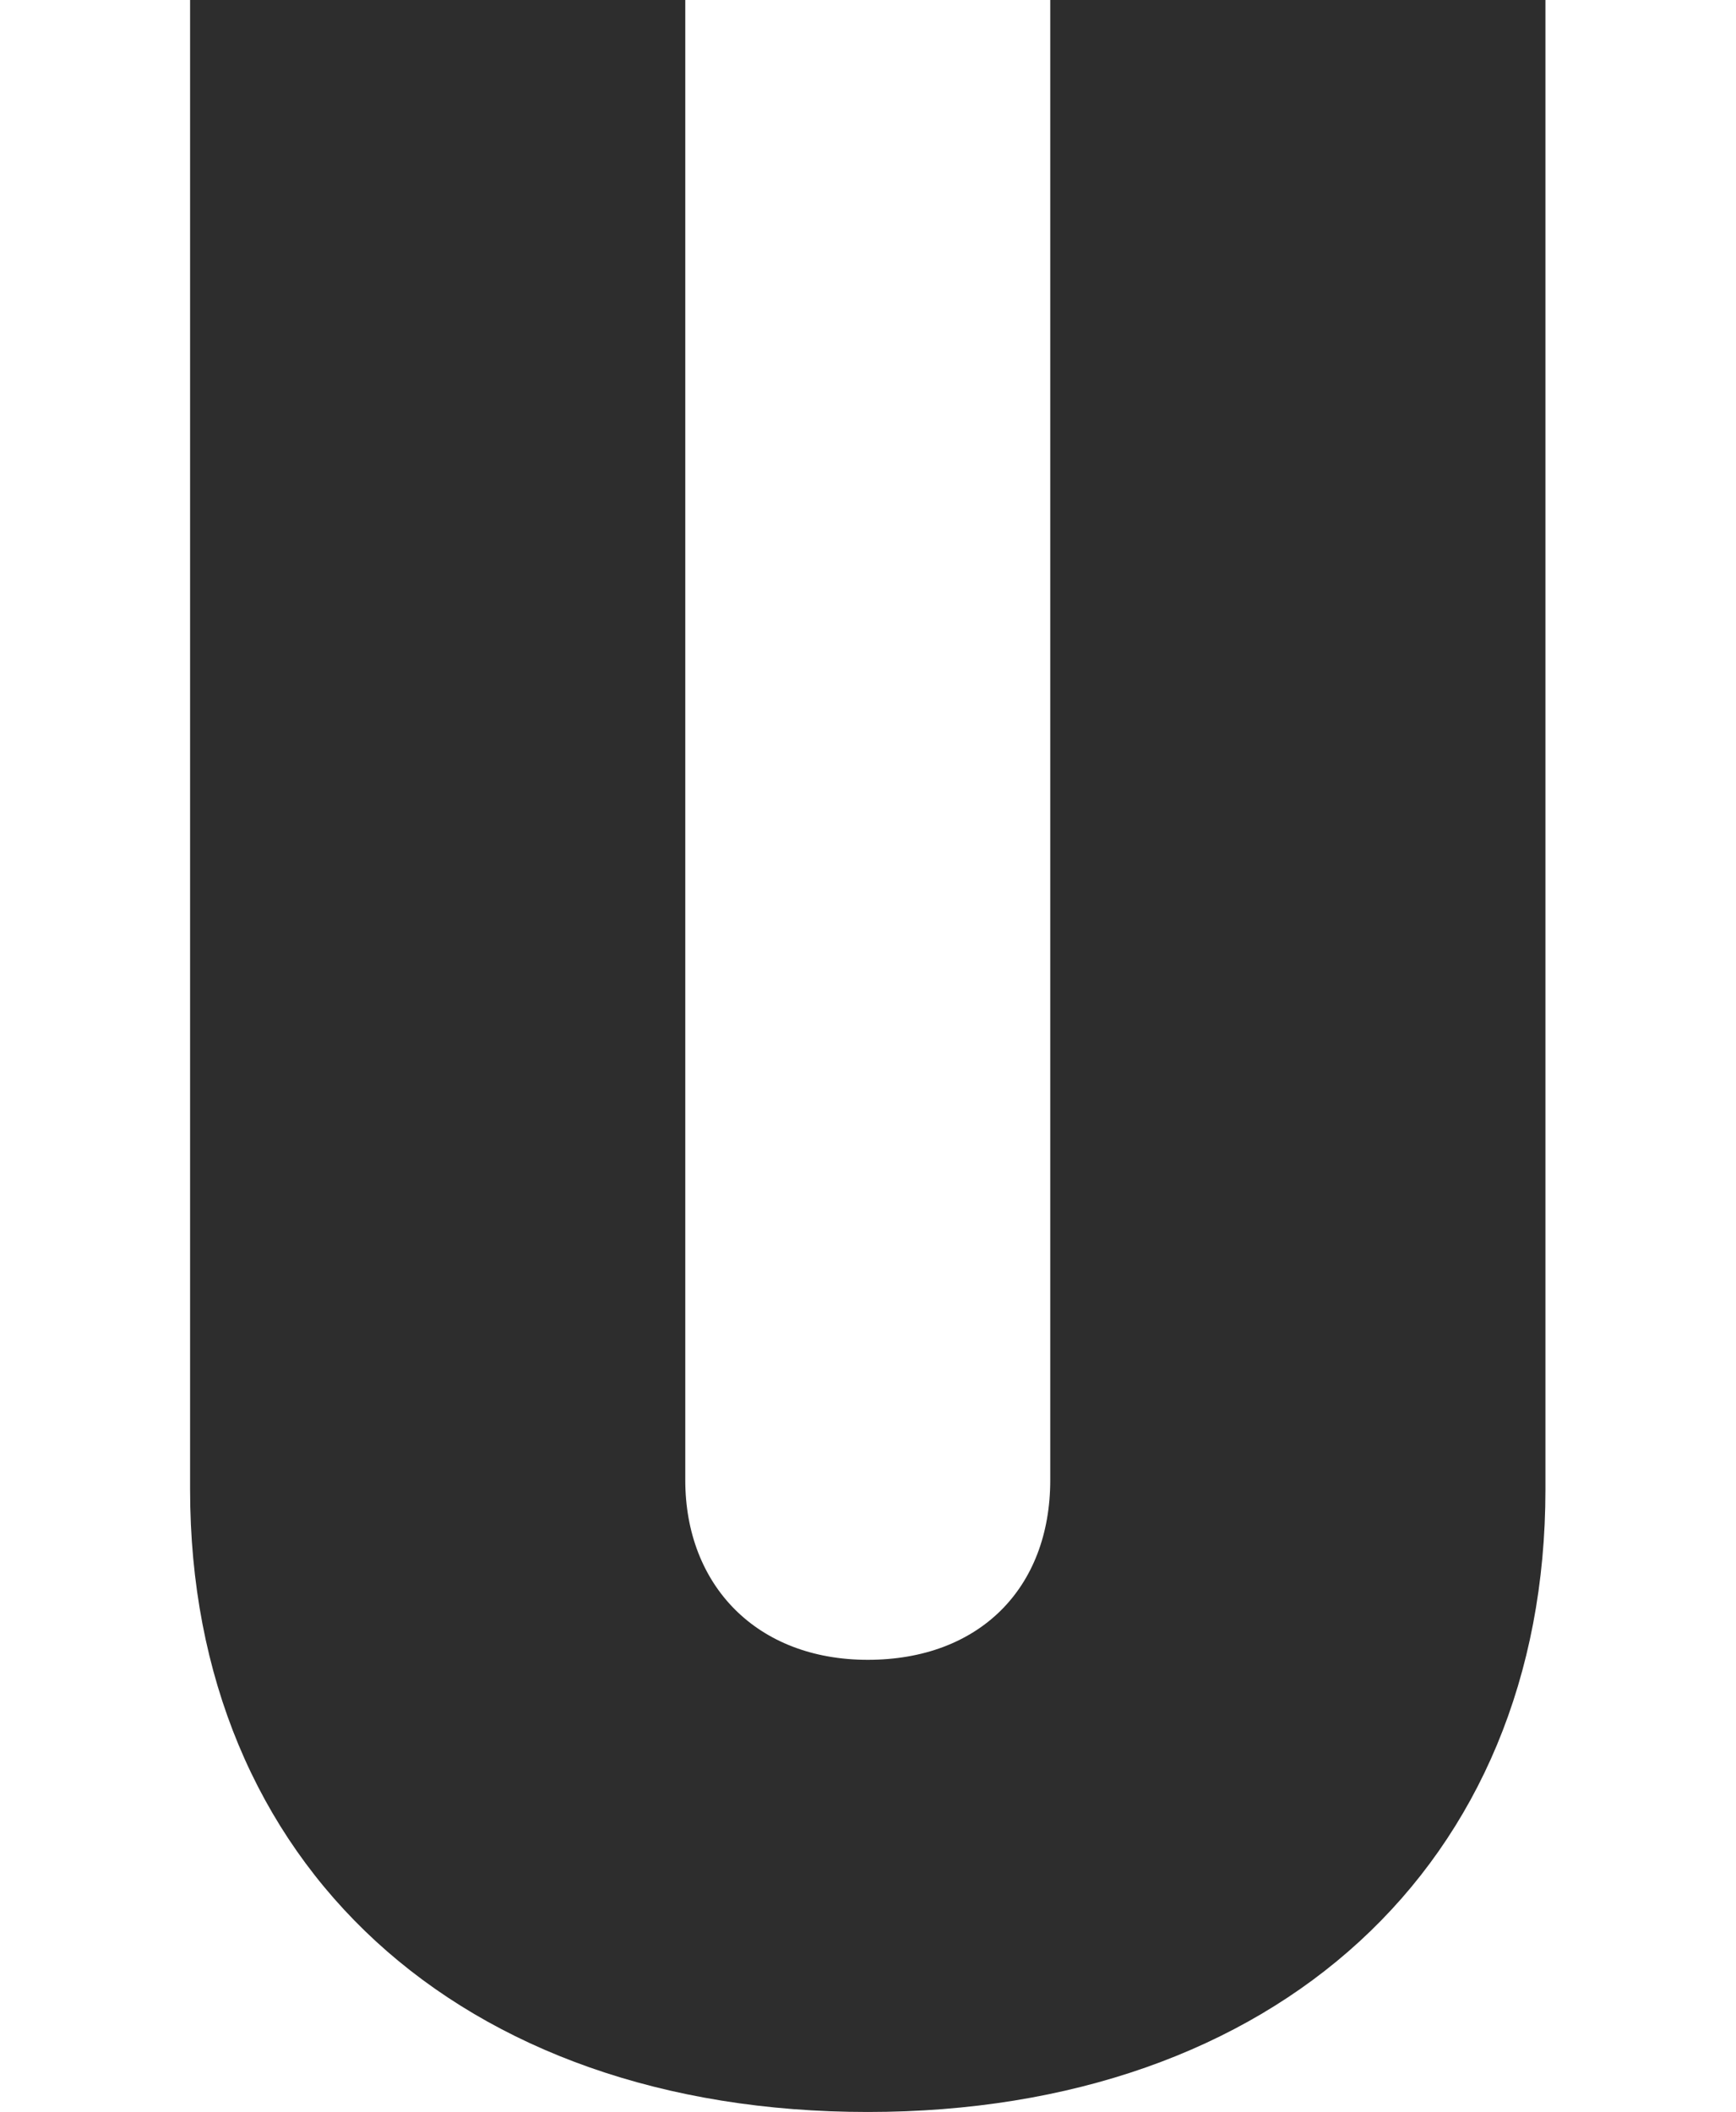 <?xml version="1.0" encoding="UTF-8"?>
<svg id="Layer_1" data-name="Layer 1" xmlns="http://www.w3.org/2000/svg" version="1.1" viewBox="0 0 365.3 444.2">
  <defs>
    <style>
      .cls-1 {
        fill: #2d2d2d;
        stroke-width: 0px;
      }
    </style>
  </defs>
  <path class="cls-1" d="M40,313.3V0h104.2v311.3c0,22.1,15,37.8,38.4,37.8s38.4-15,38.4-37.8V0h104.2v313.3c0,78.8-56.7,130.9-142.6,130.9s-142.6-52.1-142.6-130.9Z"/>
</svg>